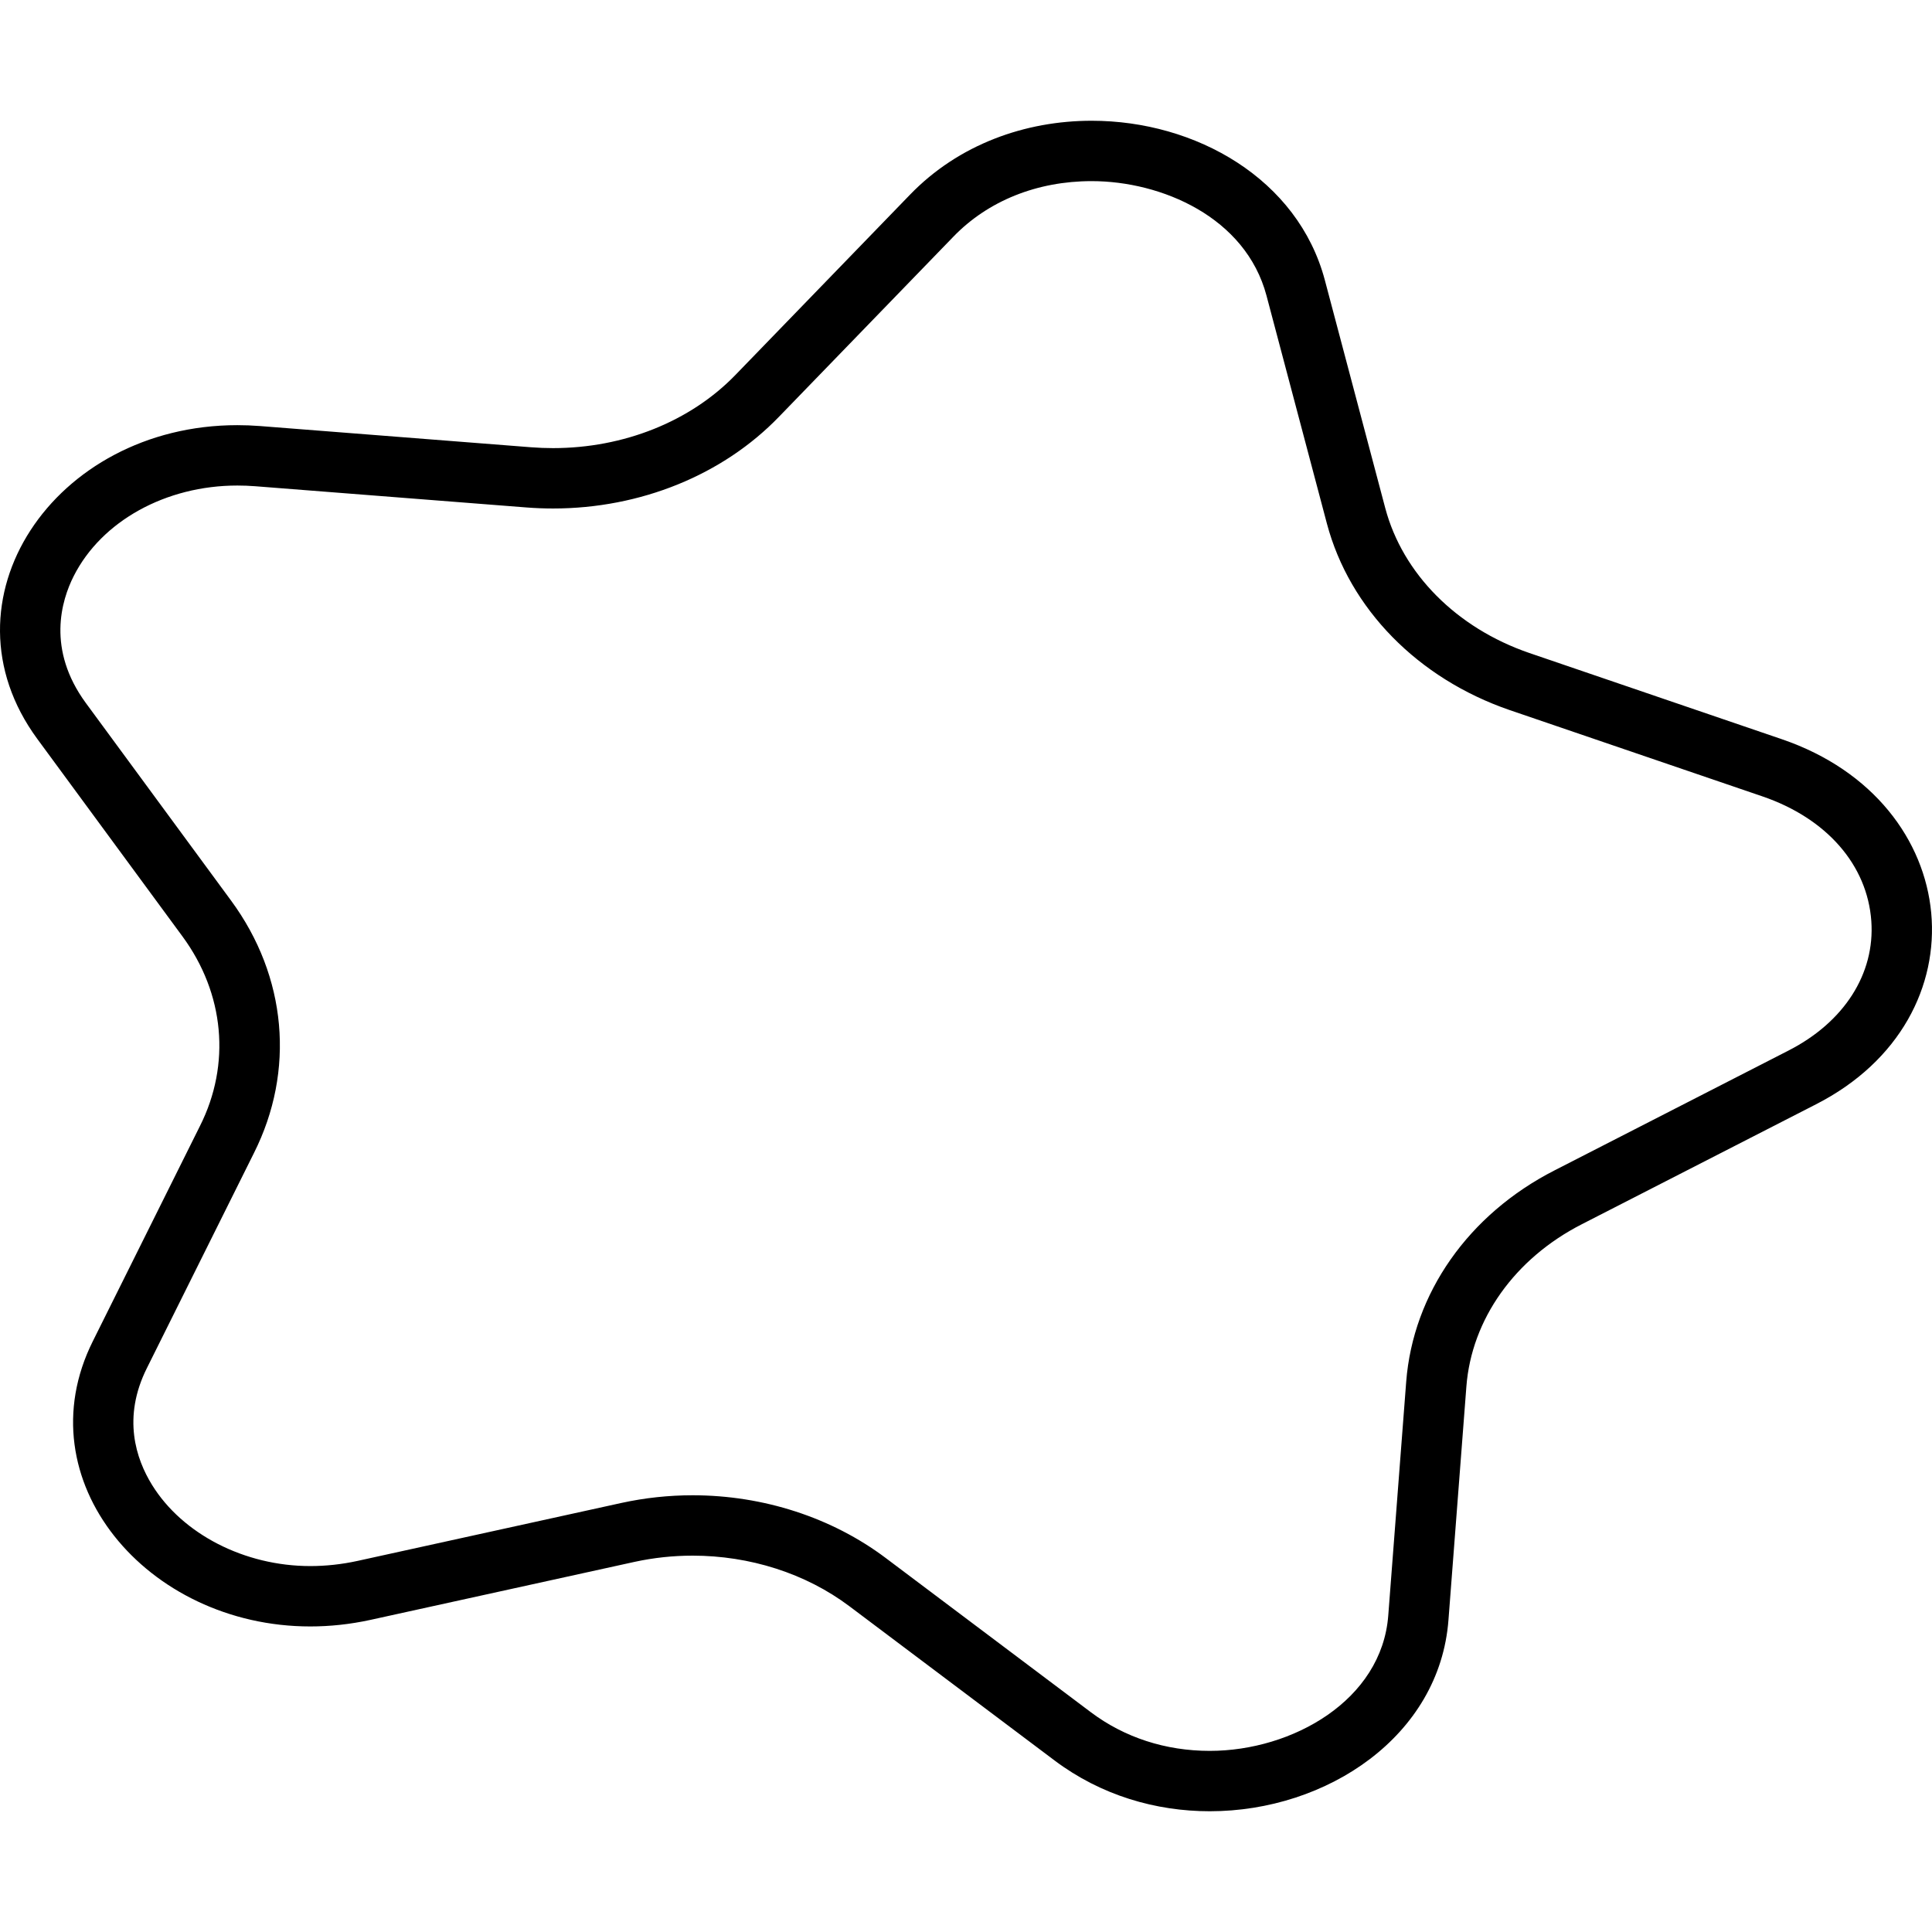<svg xmlns="http://www.w3.org/2000/svg" viewBox="0 0 512 512"><!-- Font Awesome Pro 6.0.0-alpha2 by @fontawesome - https://fontawesome.com License - https://fontawesome.com/license (Commercial License) --><path d="M472.233 195.908L405.233 173.031C385.983 166.406 371.733 152.031 367.108 134.654L351.108 74.275C343.995 47.428 316.901 32 289.294 32C271.782 32 254.063 38.209 241.108 51.648L194.983 99.277C182.977 111.736 165.227 118.756 146.561 118.756C144.628 118.756 142.682 118.682 140.733 118.529L68.858 112.902C66.842 112.748 64.858 112.672 62.897 112.672C14.255 112.672 -16.935 159.254 9.858 195.783L48.358 248.162C59.483 263.289 61.233 282.041 52.983 298.416L24.608 355.42C6.182 392.277 38.932 431.025 82.227 431.025C87.391 431.025 92.714 430.473 98.108 429.301L168.108 413.924C173.212 412.809 178.403 412.262 183.565 412.262C198.639 412.262 213.469 416.922 225.108 425.676L279.483 466.553C291.807 475.816 306.34 480 320.596 480C351.747 480 381.544 460.002 383.858 429.301L388.608 367.422C389.983 349.67 401.358 333.543 419.233 324.418L481.233 292.666C526.108 269.789 520.858 212.535 472.233 195.908ZM473.94 278.424L411.958 310.168C389.165 321.805 374.471 342.746 372.655 366.197L367.905 428.098C366.21 450.57 342.52 464 320.596 464C308.899 464 298.006 460.461 289.098 453.764L234.725 412.887C220.469 402.166 202.299 396.262 183.565 396.262C177.206 396.262 170.856 396.945 164.676 398.297L94.71 413.666C90.559 414.568 86.36 415.025 82.227 415.025C64.829 415.025 48.368 406.58 40.29 393.512C36.044 386.641 32.36 375.697 38.932 362.551L67.272 305.615C78.27 283.785 76.018 258.764 61.251 238.686L22.76 186.32C12.325 172.096 16.266 159.119 19.544 152.648C26.924 138.084 43.94 128.672 62.897 128.672C64.454 128.672 66.03 128.732 67.61 128.854L139.483 134.479C141.848 134.664 144.214 134.756 146.561 134.756C169.729 134.756 191.577 125.871 206.477 110.408L252.63 62.752C261.798 53.24 274.817 48 289.296 48C307.743 48 330.114 57.504 335.643 78.373L351.647 138.77C357.653 161.338 375.739 179.803 400.063 188.174L467.057 211.049C484.073 216.867 494.862 229.219 495.919 244.094C496.913 258.068 488.706 270.896 473.94 278.424Z"/></svg>